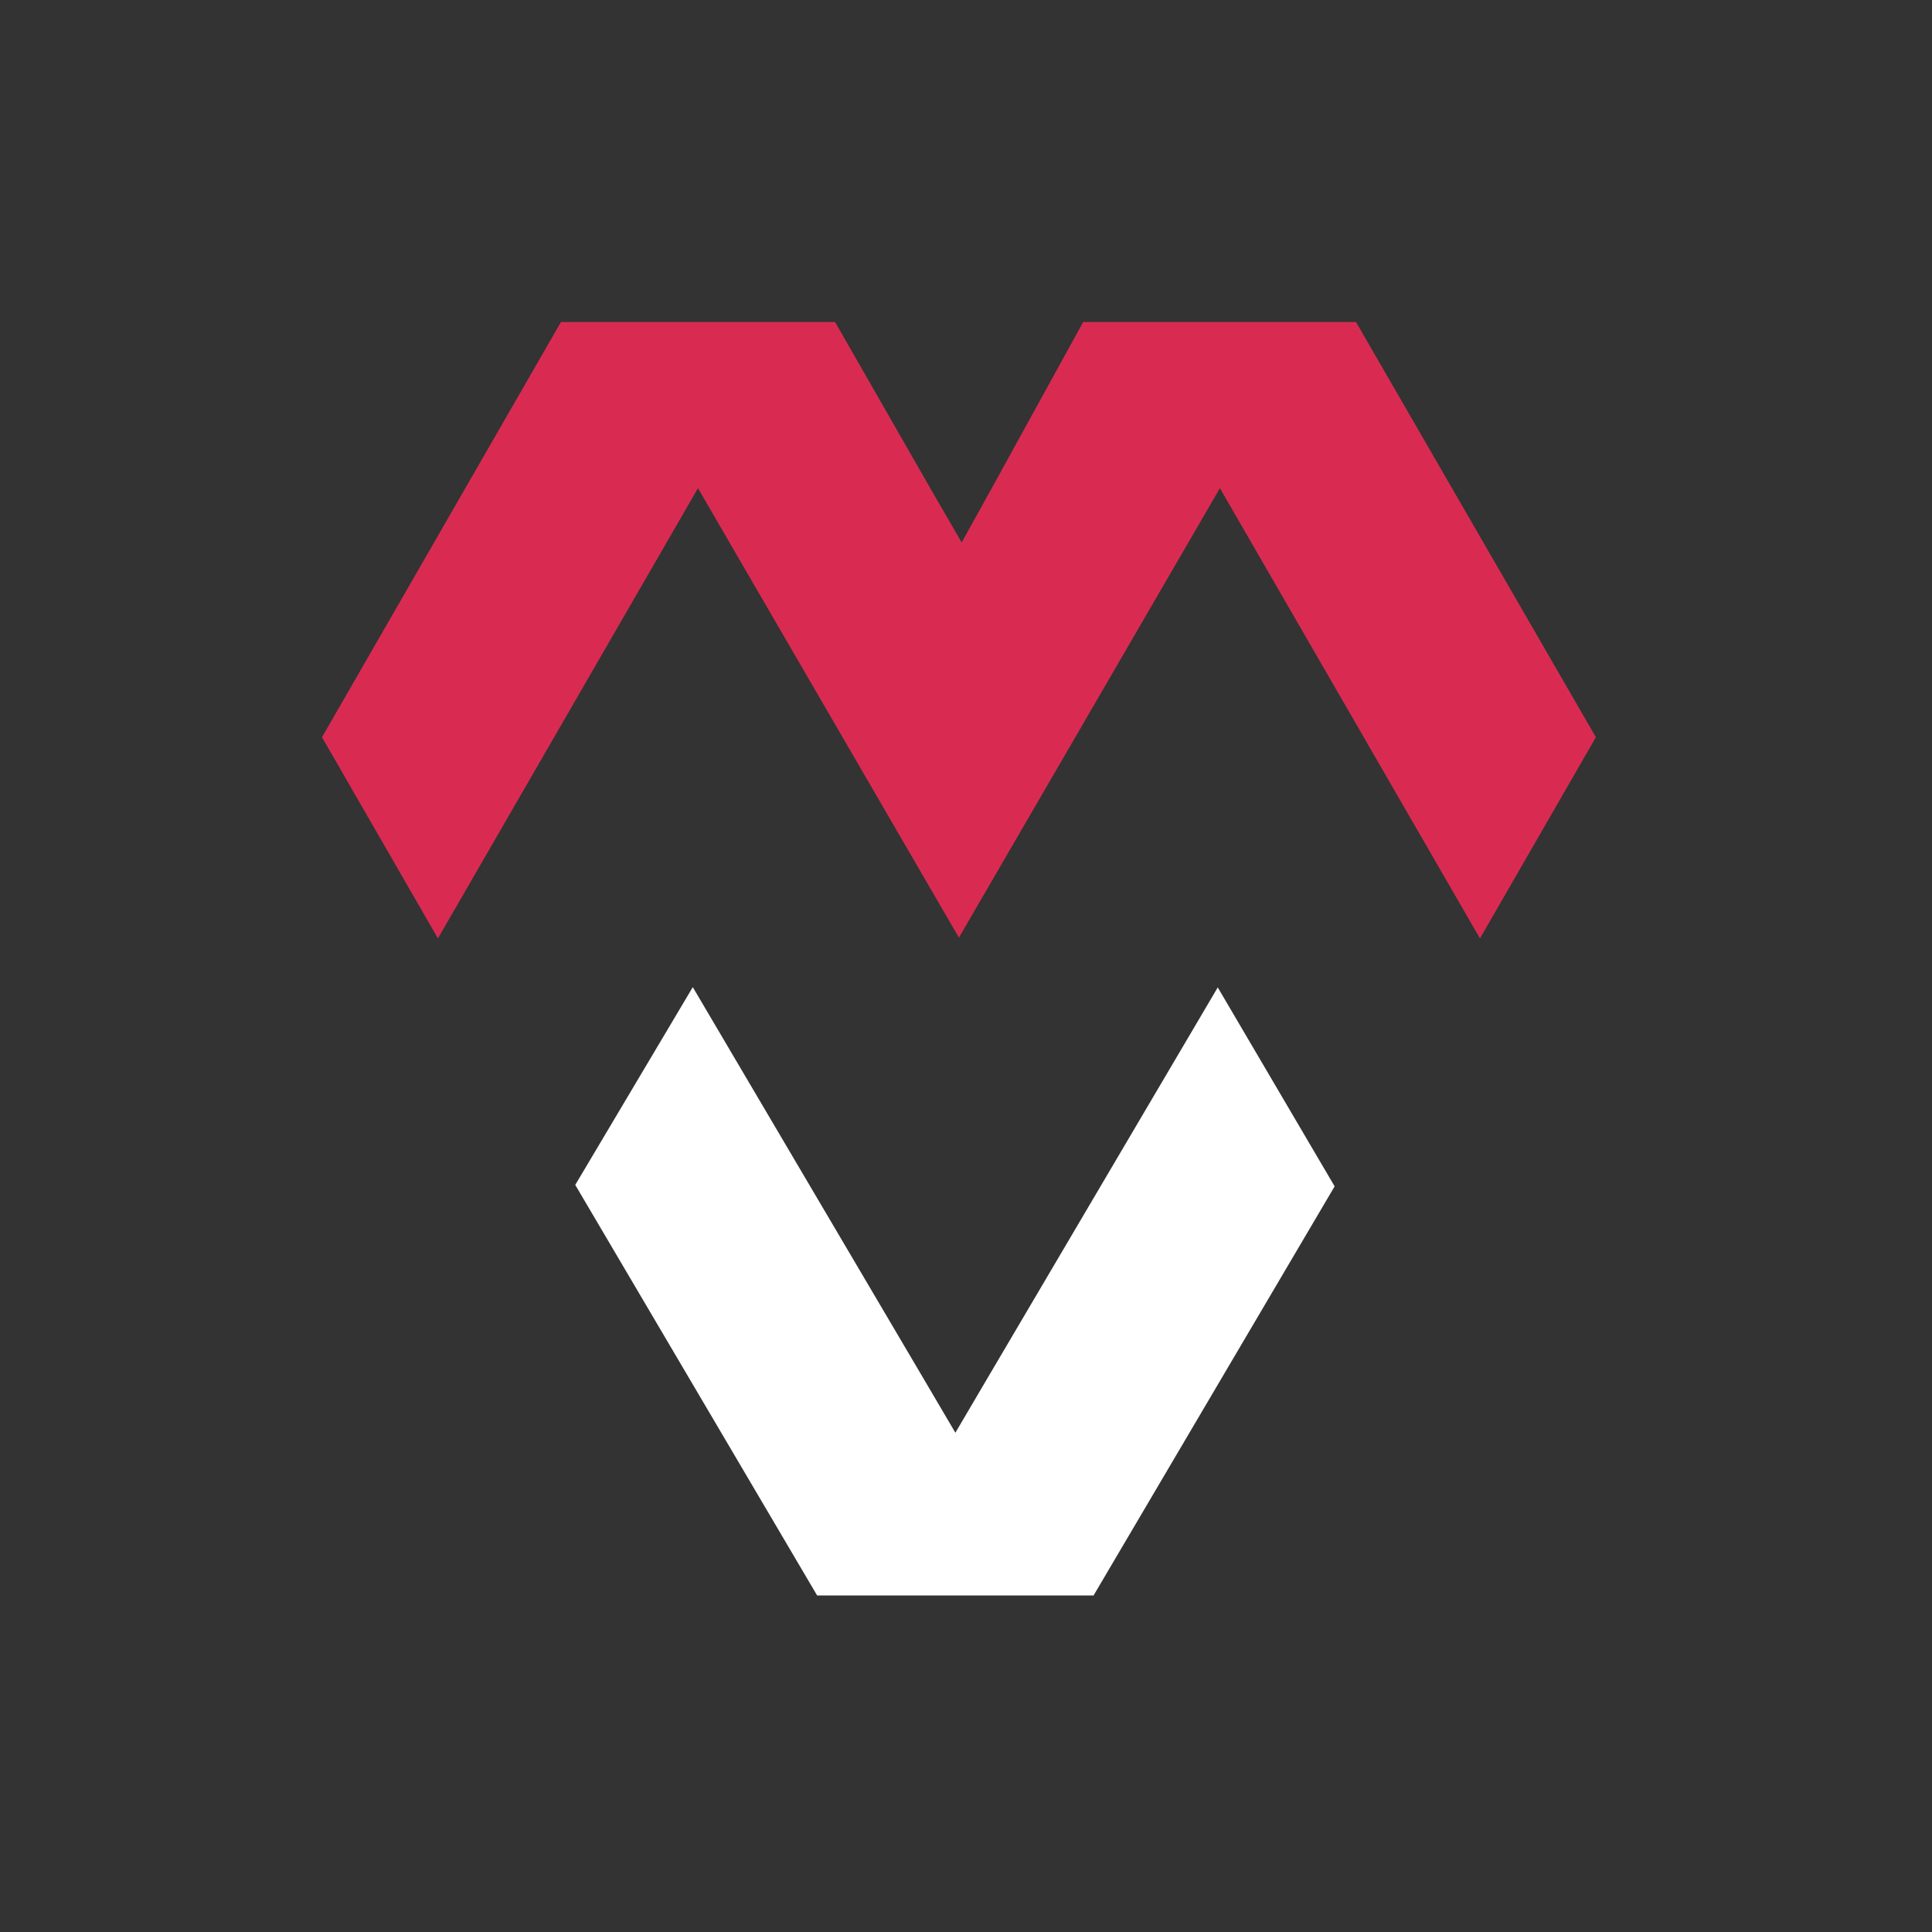 <?xml version="1.0" encoding="UTF-8"?> <svg xmlns="http://www.w3.org/2000/svg" width="36" height="36" viewBox="0 0 36 36" fill="none"><rect x="0" y="0" width="36" height="36" fill="#333333" stroke="none"/><path d="M25.267 6H20.184L18.499 9.062L17.919 10.108L17.32 9.072L15.56 6H10.453L6 13.737L8.16 17.486L12.421 10.109L13.006 9.096L13.593 10.108L17.868 17.471L22.144 10.108L22.731 9.096L23.316 10.109L27.577 17.486L29.737 13.737L25.267 6Z" fill="#D92B51"></path><path d="M22.691 18.399L18.393 25.692L17.802 26.697L17.211 25.692L12.909 18.394L10.719 22.079L15.226 29.729H20.377L24.869 22.106L22.691 18.399Z" fill="white"></path></svg> 